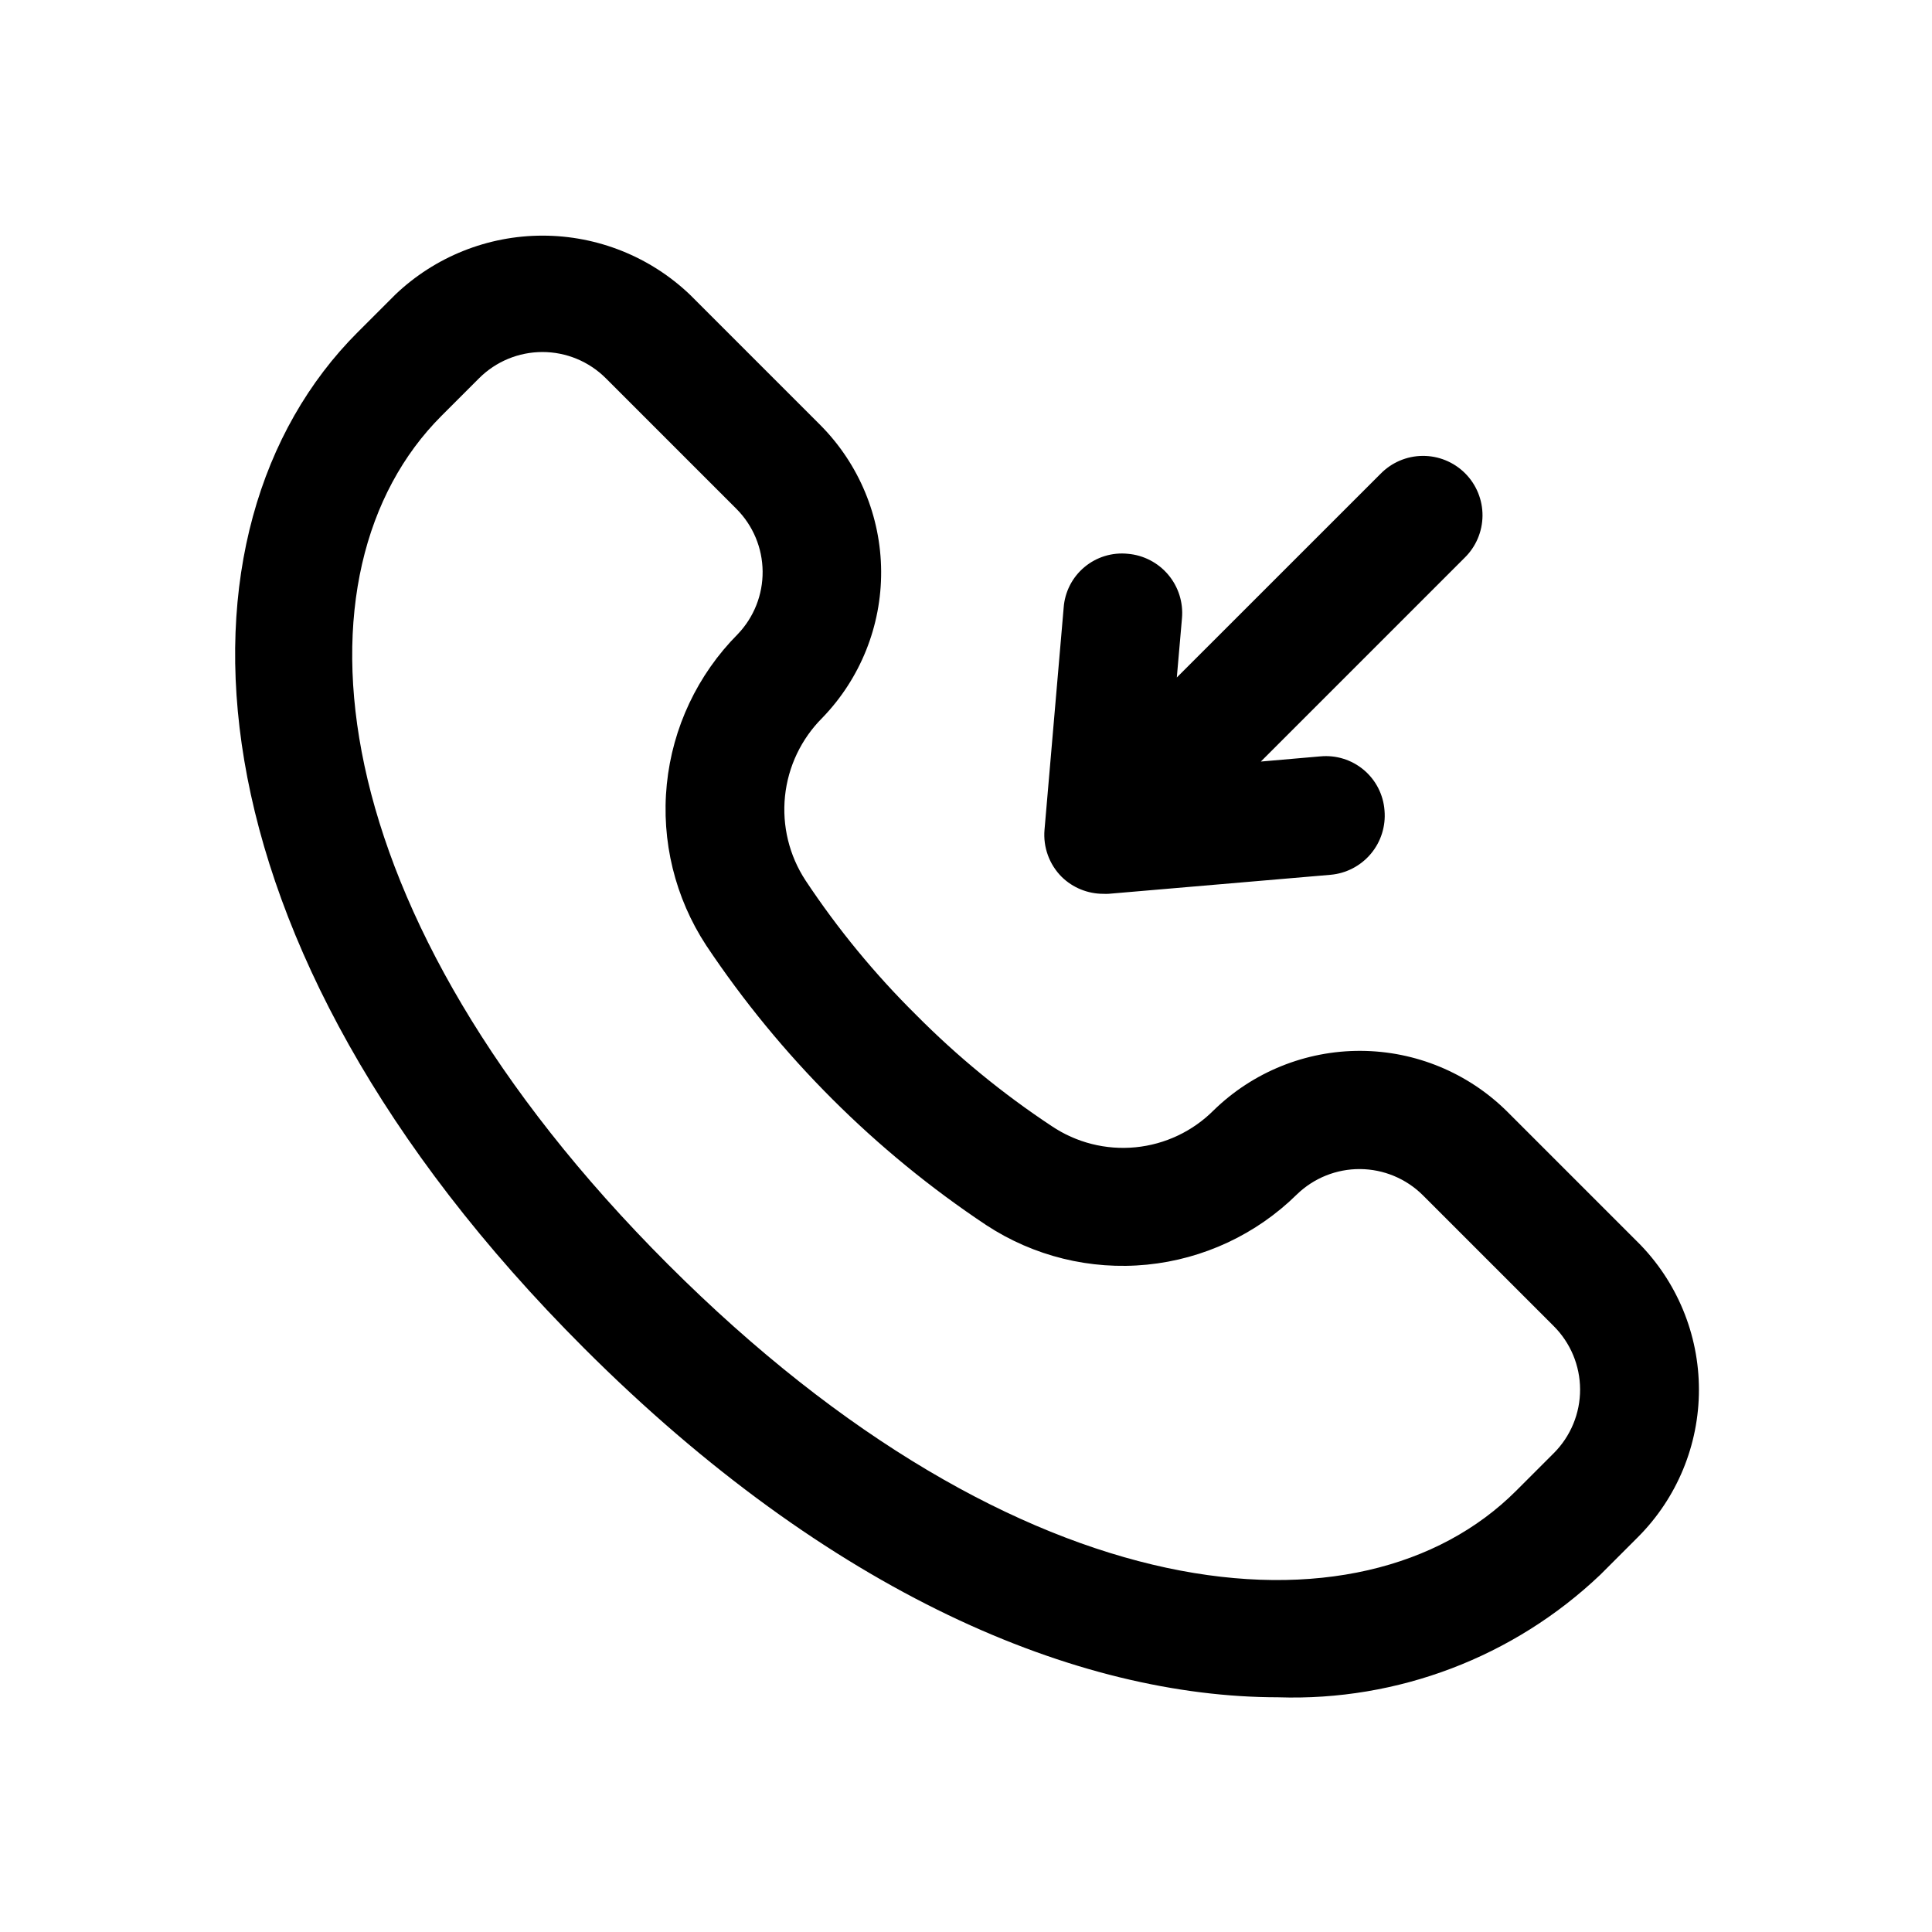 <?xml version="1.0" encoding="UTF-8"?>
<!-- Uploaded to: ICON Repo, www.iconrepo.com, Generator: ICON Repo Mixer Tools -->
<svg fill="#000000" width="800px" height="800px" version="1.1" viewBox="144 144 512 512" xmlns="http://www.w3.org/2000/svg">
 <path d="m578.03 473.19-34.637-34.637c-10.328-10.234-24.262-16.004-38.805-16.066-14.539-0.059-28.523 5.59-38.938 15.738-5.559 5.582-12.891 9.051-20.73 9.816s-15.703-1.227-22.234-5.629c-12.957-8.57-24.996-18.445-35.93-29.473-10.949-10.832-20.758-22.762-29.27-35.598-4.336-6.598-6.262-14.492-5.453-22.344 0.812-7.856 4.305-15.188 9.895-20.766 10.074-10.414 15.668-24.359 15.582-38.848-0.086-14.488-5.844-28.363-16.039-38.66l-34.637-34.637c-10.52-10.039-24.504-15.641-39.047-15.641-14.539 0-28.523 5.602-39.043 15.641l-9.98 9.98c-51.957 51.957-48.082 161.19 60.016 269.22 65.195 65.195 130.79 92.512 184 92.512v0.004c31.633 1.035 62.359-10.66 85.301-32.465l9.98-9.98c10.363-10.371 16.18-24.434 16.172-39.094-0.004-14.656-5.832-28.715-16.203-39.078zm-22.262 55.91-9.98 9.98c-40.934 40.934-131.29 33.457-224.78-60.031s-100.95-183.91-60.016-224.84l9.98-9.98c4.453-4.445 10.488-6.941 16.781-6.941 6.293 0 12.332 2.496 16.785 6.941l34.637 34.637c4.383 4.398 6.871 10.336 6.93 16.547 0.059 6.207-2.316 12.195-6.617 16.672-10.629 10.711-17.262 24.746-18.777 39.758-1.516 15.016 2.176 30.094 10.449 42.711 19.594 29.363 44.812 54.555 74.203 74.109 12.586 8.262 27.625 11.965 42.609 10.484 14.984-1.484 29.008-8.055 39.73-18.625 4.481-4.336 10.48-6.746 16.715-6.707s12.207 2.519 16.633 6.91l34.637 34.637c4.5 4.457 7.039 10.52 7.055 16.855 0.016 6.332-2.496 12.41-6.977 16.887zm-130.41-152.72c-3.285-3.285-4.949-7.856-4.551-12.484l5.07-58.805c0.289-4.188 2.266-8.078 5.477-10.777 3.211-2.703 7.383-3.984 11.559-3.551 4.156 0.359 8.004 2.359 10.688 5.551 2.688 3.195 3.996 7.328 3.637 11.484l-1.371 15.742 53.938-53.922h0.004c2.934-3.035 6.965-4.769 11.188-4.805s8.285 1.625 11.27 4.609c2.988 2.988 4.648 7.047 4.613 11.27-0.039 4.223-1.77 8.254-4.809 11.188l-53.938 53.938 15.742-1.371v0.004c4.172-0.41 8.336 0.883 11.543 3.582 3.207 2.699 5.188 6.582 5.492 10.762 0.359 4.156-0.949 8.289-3.637 11.484-2.688 3.191-6.531 5.191-10.688 5.551l-58.82 5.039c-0.453 0.023-0.902 0.023-1.355 0-4.129 0.012-8.098-1.602-11.051-4.488z"/>
</svg>